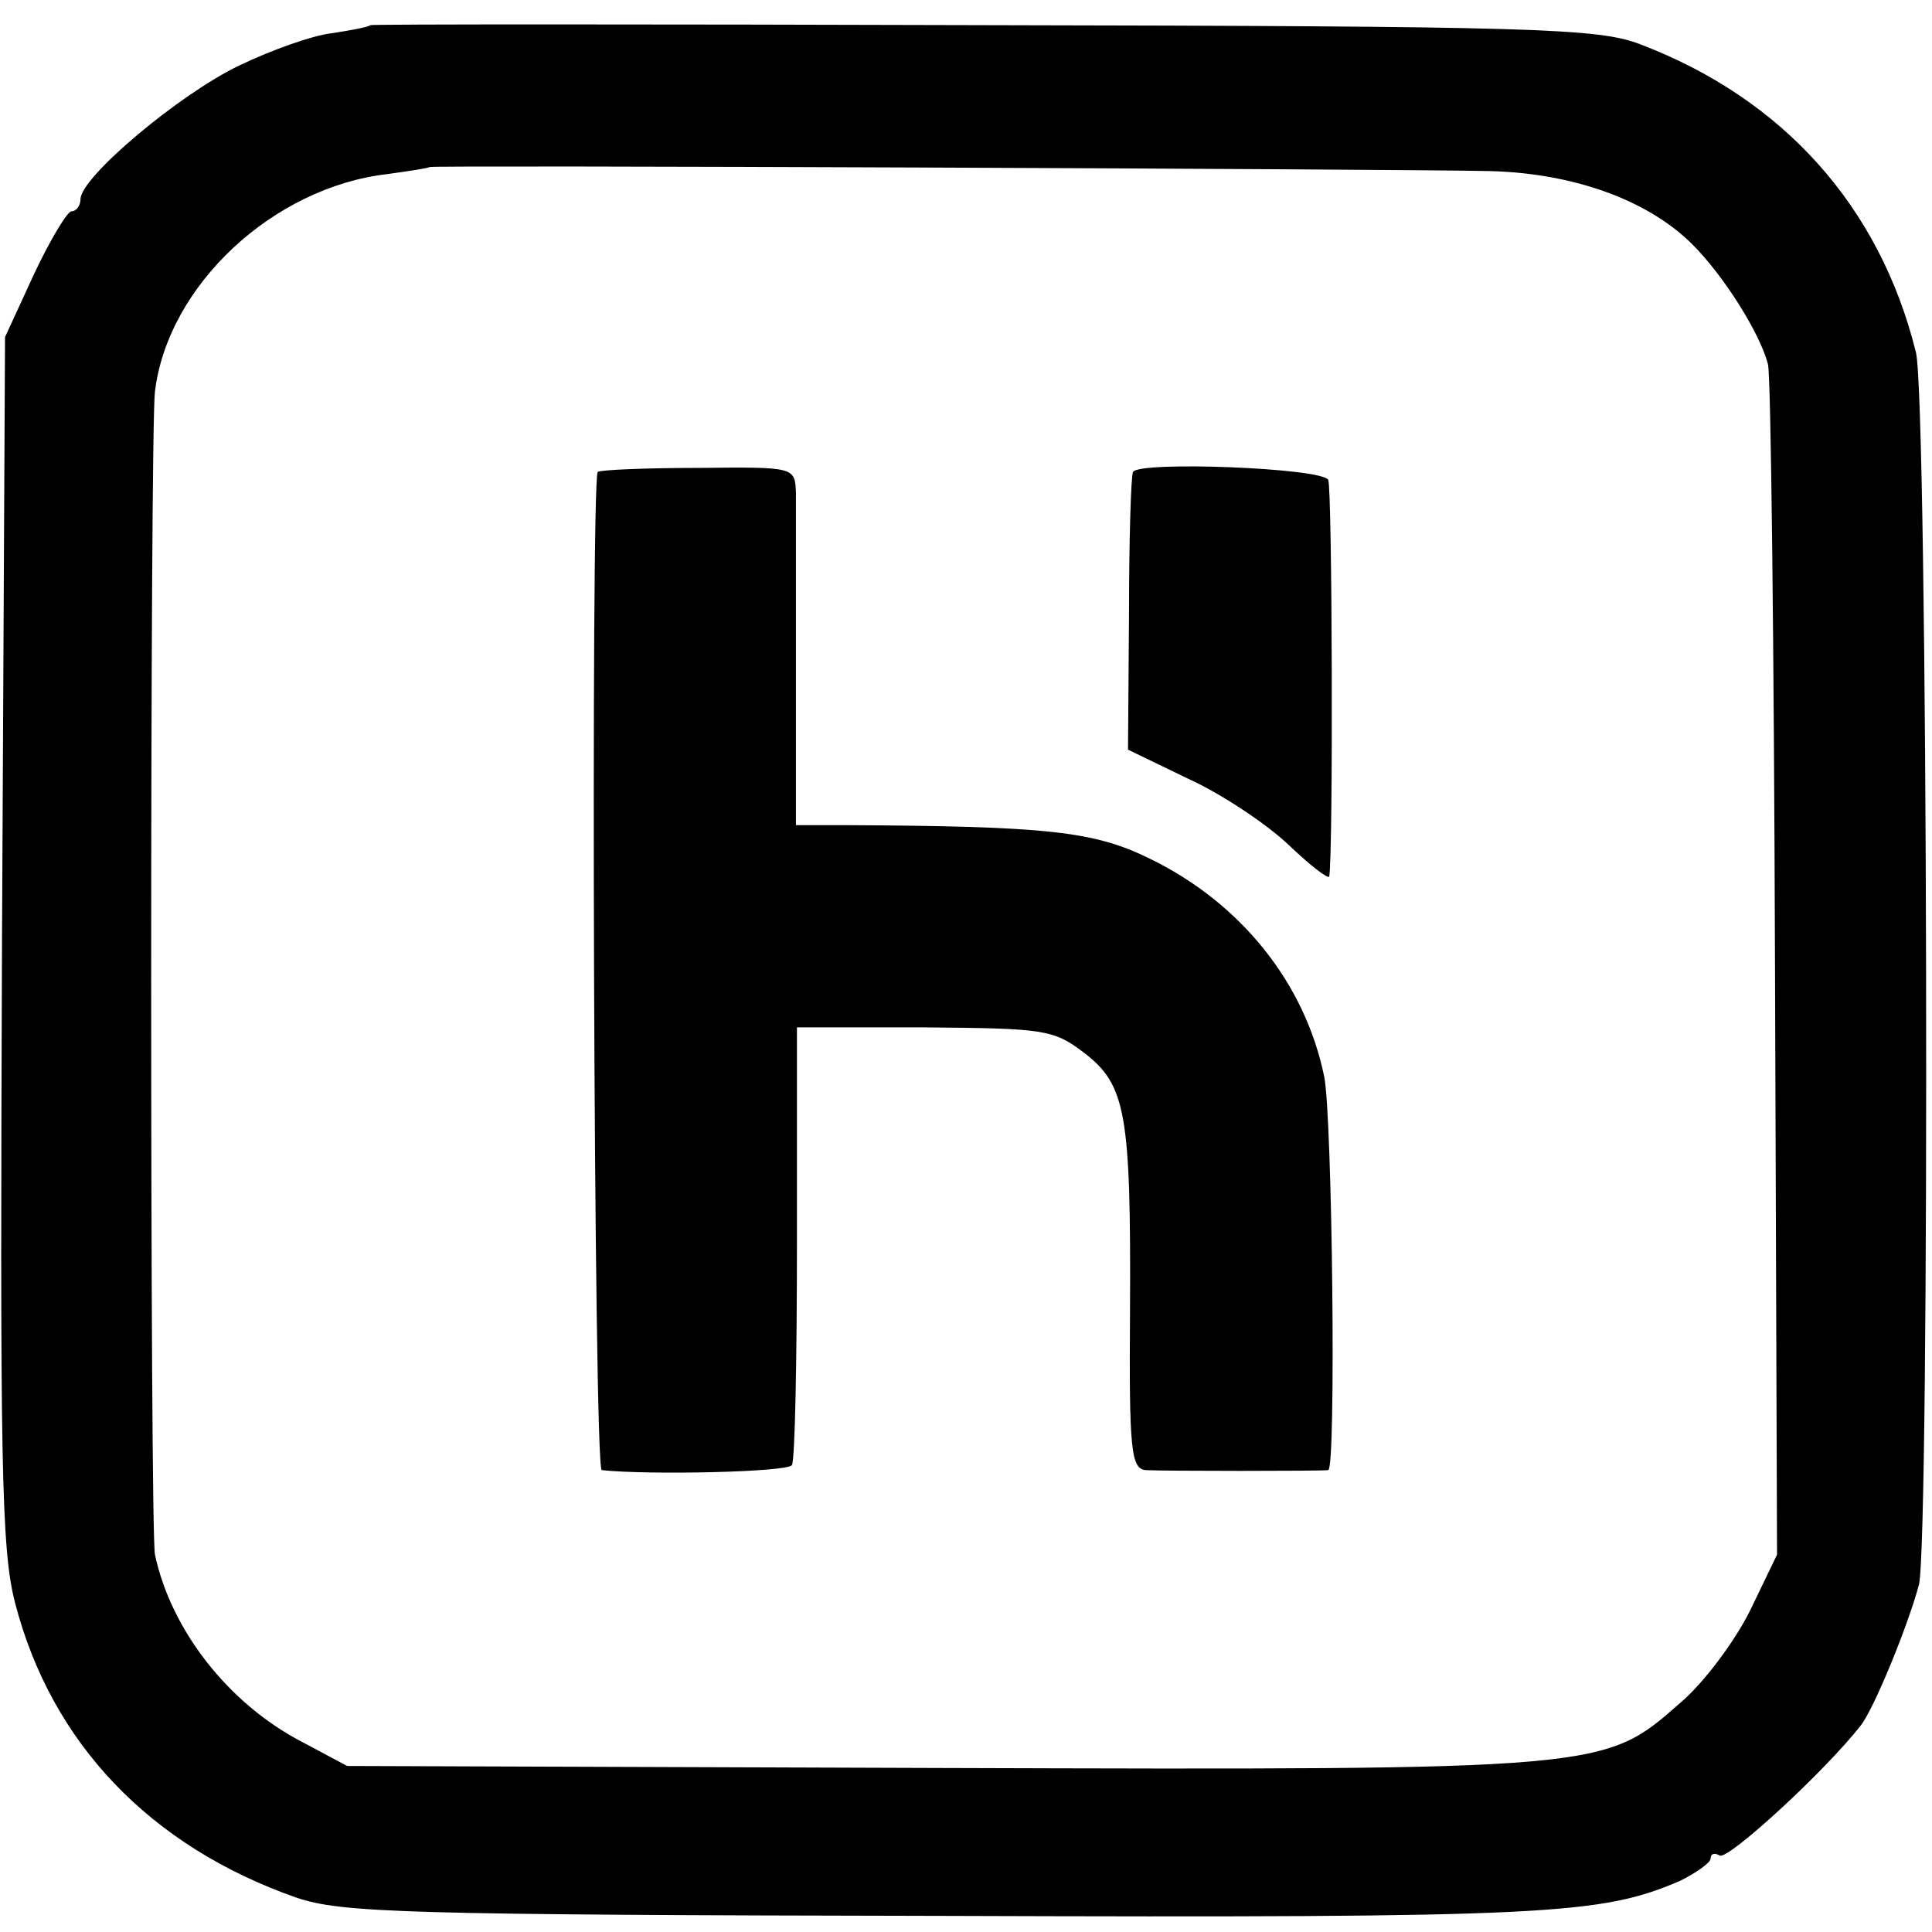 <svg version="1" xmlns="http://www.w3.org/2000/svg" width="256" height="256" viewBox="0 0 192 192"><path d="M36.8 2.5c-.2.2-1.9.5-3.8.8-1.9.2-6.1 1.7-9.2 3.2C17.9 9.3 8 17.6 8 19.8c0 .6-.4 1.2-.9 1.2-.4 0-2.1 2.8-3.7 6.2L.5 33.5.2 93.3c-.2 51.9-.1 60.6 1.3 66 3.6 13.9 13.4 24.2 28 29.3 4.5 1.5 10.7 1.7 64.5 1.8 60.1.2 65.1-.1 73-3.5 1.6-.8 3-1.8 3-2.2 0-.5.4-.6.9-.3.8.5 10.4-8.3 14-12.9 1.3-1.6 4.7-9.9 5.8-14 1.1-4.3.9-117.9-.3-122.5-3.6-14.5-13.2-25.2-27.4-30.6-4.1-1.6-10.6-1.8-65.2-1.9-33.4-.1-60.9-.1-61 0zM148 17c8.4.2 15.8 2.9 20.2 7.3 3.1 3.1 6.7 8.8 7.5 11.9.3 1.3.6 28.4.7 60.3l.2 58-2.7 5.6c-1.5 3-4.6 7.2-7 9.2-7.5 6.6-7.5 6.6-73.4 6.4l-59-.2-4.5-2.4c-7.3-3.8-13-11.1-14.6-18.6-.5-2.4-.5-111.8 0-115.6 1.3-10.6 11.8-20.3 23.1-21.6 2.2-.3 4.1-.6 4.2-.7.2-.2 96.3.2 105.3.4z"/><path d="M59.4 46.9c-.7.8-.4 99.1.4 99.2 4.7.5 18.5.2 18.9-.5.3-.4.5-10.4.5-22.2v-21.3h12.7c11.8.1 12.8.2 15.8 2.5 4.2 3.2 4.7 6 4.6 25.7-.1 13.9.1 15.7 1.6 15.8 1.8.1 17.3.1 18.1 0 .8-.1.4-35.2-.4-39.1-1.9-9.3-8.3-17.3-17.4-21.7-5.5-2.7-10.2-3.2-30.4-3.3h-4.7V66.7 49c-.1-2.6-.1-2.6-9.7-2.5-5.3 0-9.8.2-10 .4zM112.6 46.9c-.2.3-.4 6.7-.4 14.1l-.1 13.5 6 2.9c3.3 1.5 7.8 4.5 10 6.6 2.1 2 3.9 3.4 4 3.1.4-2.5.3-38.4-.1-39.4-.5-1.2-18.8-1.9-19.4-.8z"/></svg>